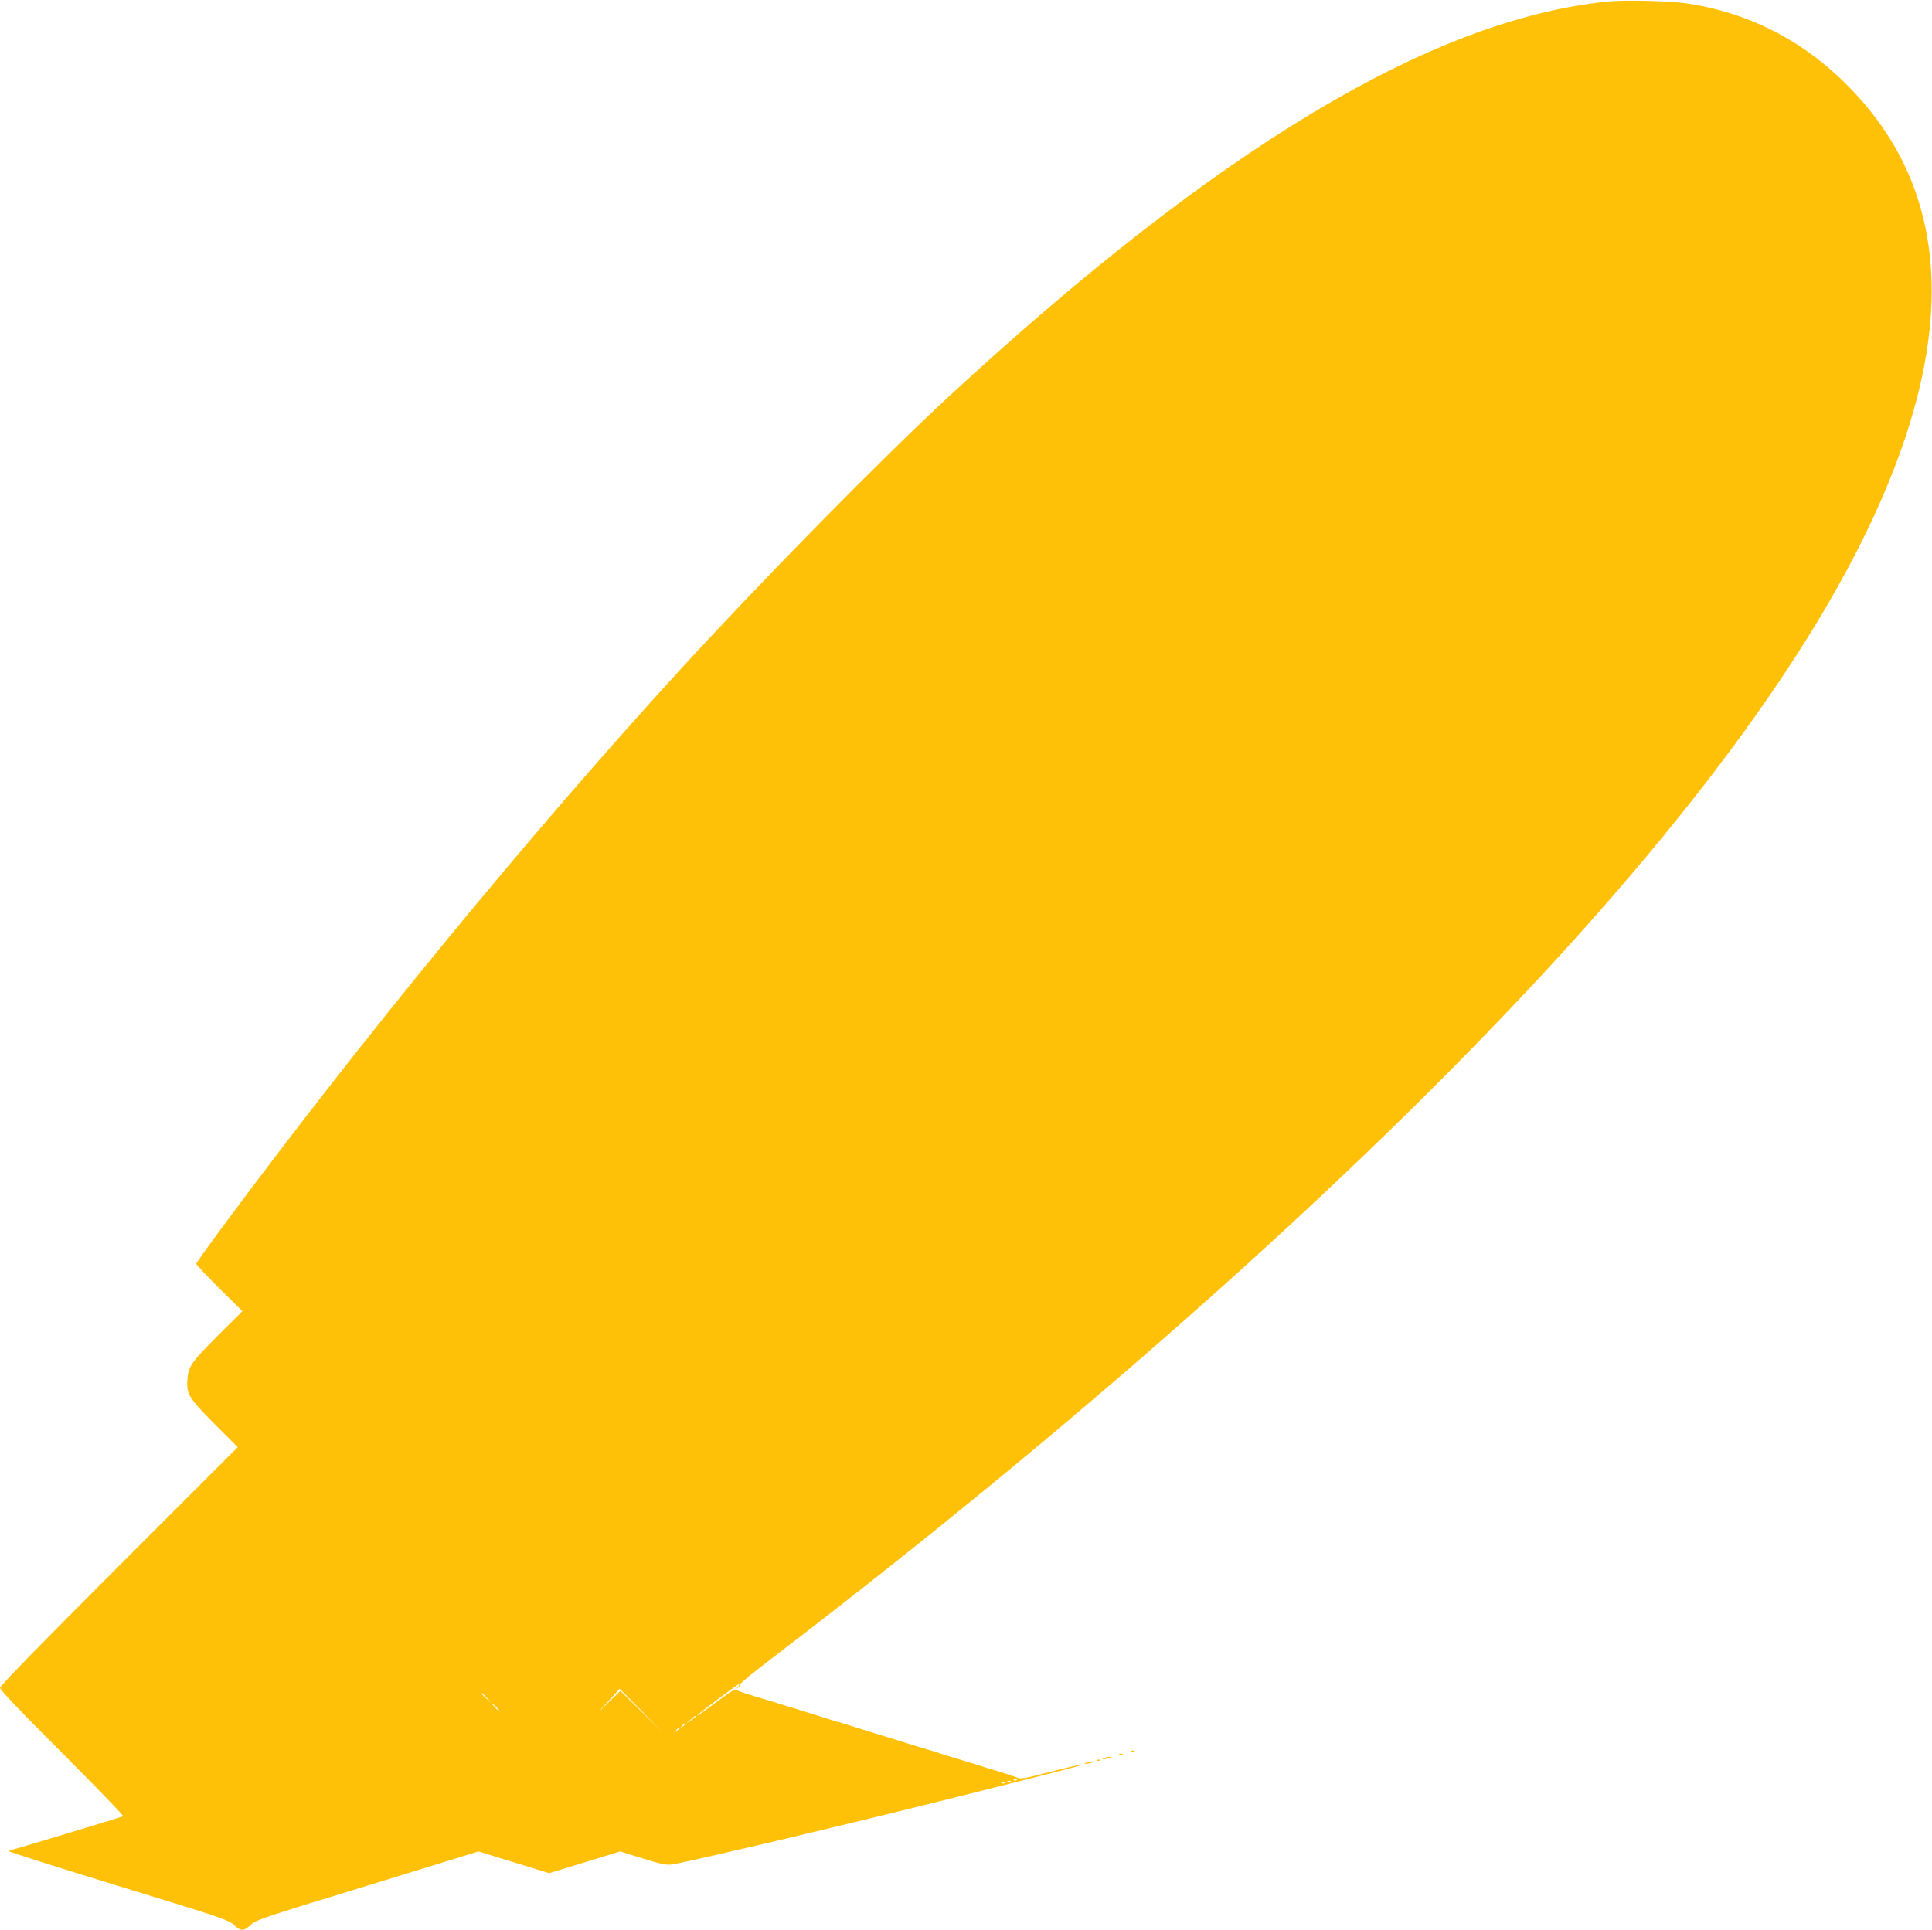 <?xml version="1.0" standalone="no"?>
<!DOCTYPE svg PUBLIC "-//W3C//DTD SVG 20010904//EN"
 "http://www.w3.org/TR/2001/REC-SVG-20010904/DTD/svg10.dtd">
<svg version="1.0" xmlns="http://www.w3.org/2000/svg"
 width="1280pt" height="1279pt" viewBox="0 0 1280 1279"
 preserveAspectRatio="xMidYMid meet">
<g transform="translate(0,1279) scale(0.1,-0.1)"
fill="#ffc107" stroke="none">
<path d="M10645 12779 c-1161 -120 -2580 -972 -4360 -2618 -446 -412 -1238
-1218 -1776 -1806 -991 -1083 -2105 -2440 -3031 -3690 -98 -132 -178 -245
-178 -250 0 -6 69 -79 153 -163 l153 -151 -154 -153 c-179 -179 -202 -210
-209 -287 -10 -108 2 -129 175 -304 l157 -157 -788 -788 c-522 -522 -787 -794
-787 -807 0 -13 142 -163 414 -434 227 -227 408 -415 402 -417 -46 -16 -734
-224 -743 -224 -7 0 -13 -4 -13 -8 0 -4 327 -108 728 -231 680 -208 729 -225
762 -257 45 -43 65 -43 110 0 33 32 85 50 773 260 l737 227 234 -72 234 -72
236 72 235 72 148 -46 c113 -36 158 -45 189 -41 109 14 1337 306 2109 502 602
152 616 156 611 161 -2 2 -93 -19 -202 -47 -189 -49 -199 -51 -233 -37 -20 8
-70 25 -111 37 -41 12 -100 30 -130 40 -30 9 -89 27 -130 40 -41 12 -100 30
-130 40 -30 10 -89 28 -130 40 -41 13 -100 31 -130 40 -30 10 -89 28 -130 40
-41 13 -113 35 -160 50 -47 15 -105 33 -130 40 -25 7 -83 25 -130 40 -47 15
-119 37 -160 50 -41 12 -100 30 -130 40 -30 9 -89 27 -130 39 -41 12 -89 28
-105 35 -30 13 -33 12 -125 -56 -143 -105 -150 -110 -150 -105 0 6 268 207
276 207 4 0 0 -8 -7 -18 -13 -15 -12 -16 3 -3 10 7 16 17 13 21 -3 4 89 79
203 166 2233 1706 4191 3475 5501 4969 1158 1320 1853 2449 2095 3400 198 779
83 1422 -346 1930 -316 373 -708 598 -1173 671 -114 18 -422 26 -540 13z
m-6400 -11321 l140 -143 -137 135 -138 135 -72 -70 -73 -70 70 76 c39 42 70
77 70 78 0 0 63 -63 140 -141z m-1019 80 l29 -33 -32 29 c-31 28 -38 36 -30
36 2 0 16 -15 33 -32z m64 -63 c13 -14 21 -25 18 -25 -2 0 -15 11 -28 25 -13
14 -21 25 -18 25 2 0 15 -11 28 -25z m1320 -59 c0 -3 -15 -14 -32 -26 l-33
-22 30 26 c31 27 35 29 35 22z m-70 -50 c0 -2 -8 -10 -17 -17 -16 -13 -17 -12
-4 4 13 16 21 21 21 13z m-40 -30 c0 -2 -8 -10 -17 -17 -16 -13 -17 -12 -4 4
13 16 21 21 21 13z m2237 -342 c-3 -3 -12 -4 -19 -1 -8 3 -5 6 6 6 11 1 17 -2
13 -5z m-40 -10 c-3 -3 -12 -4 -19 -1 -8 3 -5 6 6 6 11 1 17 -2 13 -5z m-40
-10 c-3 -3 -12 -4 -19 -1 -8 3 -5 6 6 6 11 1 17 -2 13 -5z"/>
<path d="M7498 1183 c7 -3 16 -2 19 1 4 3 -2 6 -13 5 -11 0 -14 -3 -6 -6z"/>
<path d="M7418 1163 c7 -3 16 -2 19 1 4 3 -2 6 -13 5 -11 0 -14 -3 -6 -6z"/>
<path d="M7315 1140 c-25 -11 1 -11 35 0 20 6 21 8 5 8 -11 0 -29 -3 -40 -8z"/>
<path d="M7268 1123 c7 -3 16 -2 19 1 4 3 -2 6 -13 5 -11 0 -14 -3 -6 -6z"/>
<path d="M7200 1110 c-20 -6 -21 -8 -5 -8 11 0 29 3 40 8 25 11 -1 11 -35 0z"/>
</g>
</svg>
